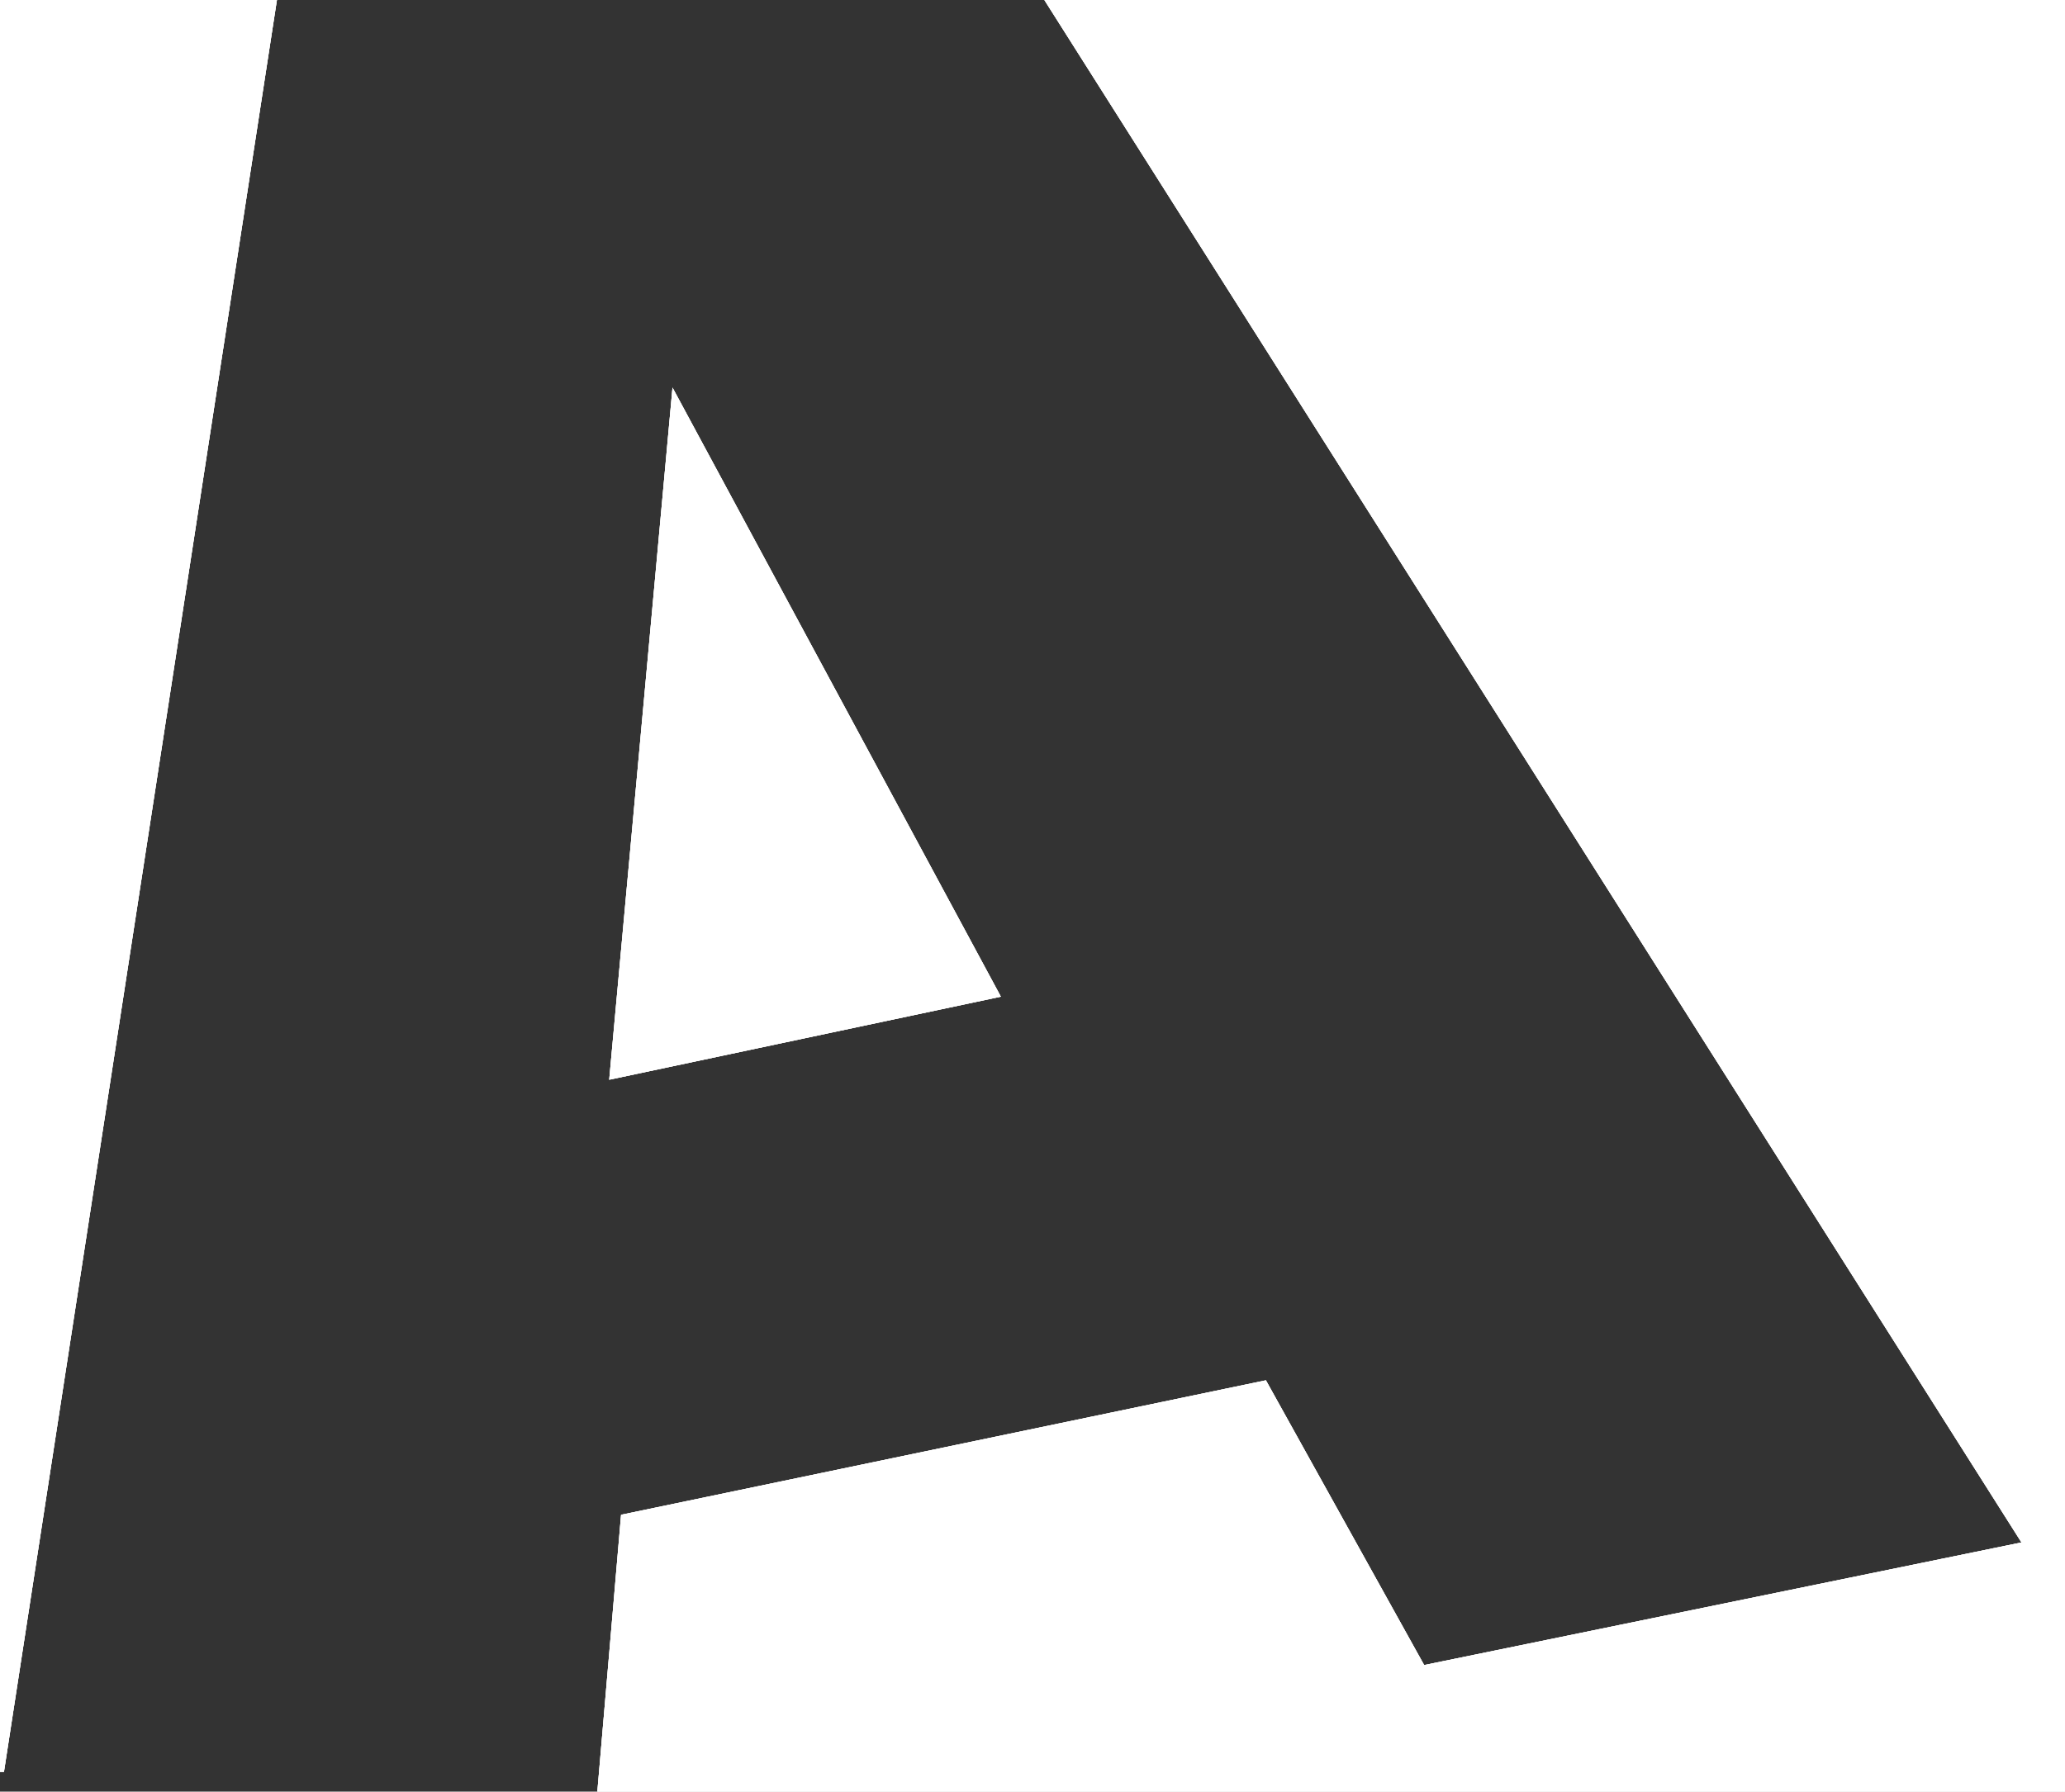 <?xml version="1.0" encoding="utf-8"?>
<!-- Generator: Adobe Illustrator 25.0.0, SVG Export Plug-In . SVG Version: 6.00 Build 0)  -->
<svg version="1.1" id="Calque_1" xmlns="http://www.w3.org/2000/svg" xmlns:xlink="http://www.w3.org/1999/xlink" x="0px" y="0px"
	 viewBox="0 0 52.2 45.3" style="enable-background:new 0 0 52.2 45.3;" xml:space="preserve">
<rect x="0" y="0" width="52.2" height="45.3" fill="#333333" stroke="none"/>
<style type="text/css">
	.st0{clip-path:url(#SVGID_2_);}
	.st1{clip-path:url(#SVGID_4_);fill:#FFFFFF;}
	.st2{clip-path:url(#SVGID_6_);}
	.st3{clip-path:url(#SVGID_8_);fill:#FFFFFF;}
	.st4{clip-path:url(#SVGID_10_);}
	.st5{clip-path:url(#SVGID_12_);fill:#FFFFFF;}
</style>
<g>
	<g>
		<g>
			<defs>
				<polyline id="SVGID_1_" points="17,9.8 15.4,27.3 25.3,25.2 17,9.8 				"/>
			</defs>
			<use xlink:href="#SVGID_1_"  style="overflow:visible;fill:#FFFFFF;"/>
			<clipPath id="SVGID_2_">
				<use xlink:href="#SVGID_1_"  style="overflow:visible;"/>
			</clipPath>
			<g class="st0">
				<g>
					<defs>
						<rect id="SVGID_3_" width="328.5" height="45.3"/>
					</defs>
					<use xlink:href="#SVGID_3_"  style="overflow:visible;fill:#FFFFFF;"/>
					<clipPath id="SVGID_4_">
						<use xlink:href="#SVGID_3_"  style="overflow:visible;"/>
					</clipPath>
					<rect x="9.6" y="4" class="st1" width="21.5" height="29.1"/>
				</g>
			</g>
		</g>
	</g>
	<g>
		<g>
			<defs>
				<polyline id="SVGID_5_" points="7,0 0,0 0,44.8 0.1,44.8 7,0 				"/>
			</defs>
			<use xlink:href="#SVGID_5_"  style="overflow:visible;fill:#FFFFFF;"/>
			<clipPath id="SVGID_6_">
				<use xlink:href="#SVGID_5_"  style="overflow:visible;"/>
			</clipPath>
			<g class="st2">
				<g>
					<defs>
						<rect id="SVGID_7_" width="328.5" height="45.3"/>
					</defs>
					<use xlink:href="#SVGID_7_"  style="overflow:visible;fill:#FFFFFF;"/>
					<clipPath id="SVGID_8_">
						<use xlink:href="#SVGID_7_"  style="overflow:visible;"/>
					</clipPath>
					<rect x="-5.8" y="-5.8" class="st3" width="18.6" height="56.4"/>
				</g>
			</g>
		</g>
	</g>
	<g>
		<g>
			<defs>
				<polyline id="SVGID_9_" points="26.4,0 51.1,39 36,42.1 32,34.9 15.7,38.3 15.1,45.3 52.2,45.3 52.2,0 26.4,0 				"/>
			</defs>
			<use xlink:href="#SVGID_9_"  style="overflow:visible;fill:#FFFFFF;"/>
			<clipPath id="SVGID_10_">
				<use xlink:href="#SVGID_9_"  style="overflow:visible;"/>
			</clipPath>
			<g class="st4">
				<g>
					<defs>
						<rect id="SVGID_11_" width="328.5" height="45.3"/>
					</defs>
					<use xlink:href="#SVGID_11_"  style="overflow:visible;fill:#FFFFFF;"/>
					<clipPath id="SVGID_12_">
						<use xlink:href="#SVGID_11_"  style="overflow:visible;"/>
					</clipPath>
					<rect x="9.3" y="-5.8" class="st5" width="48.8" height="56.9"/>
				</g>
			</g>
		</g>
	</g>
</g>
</svg>
